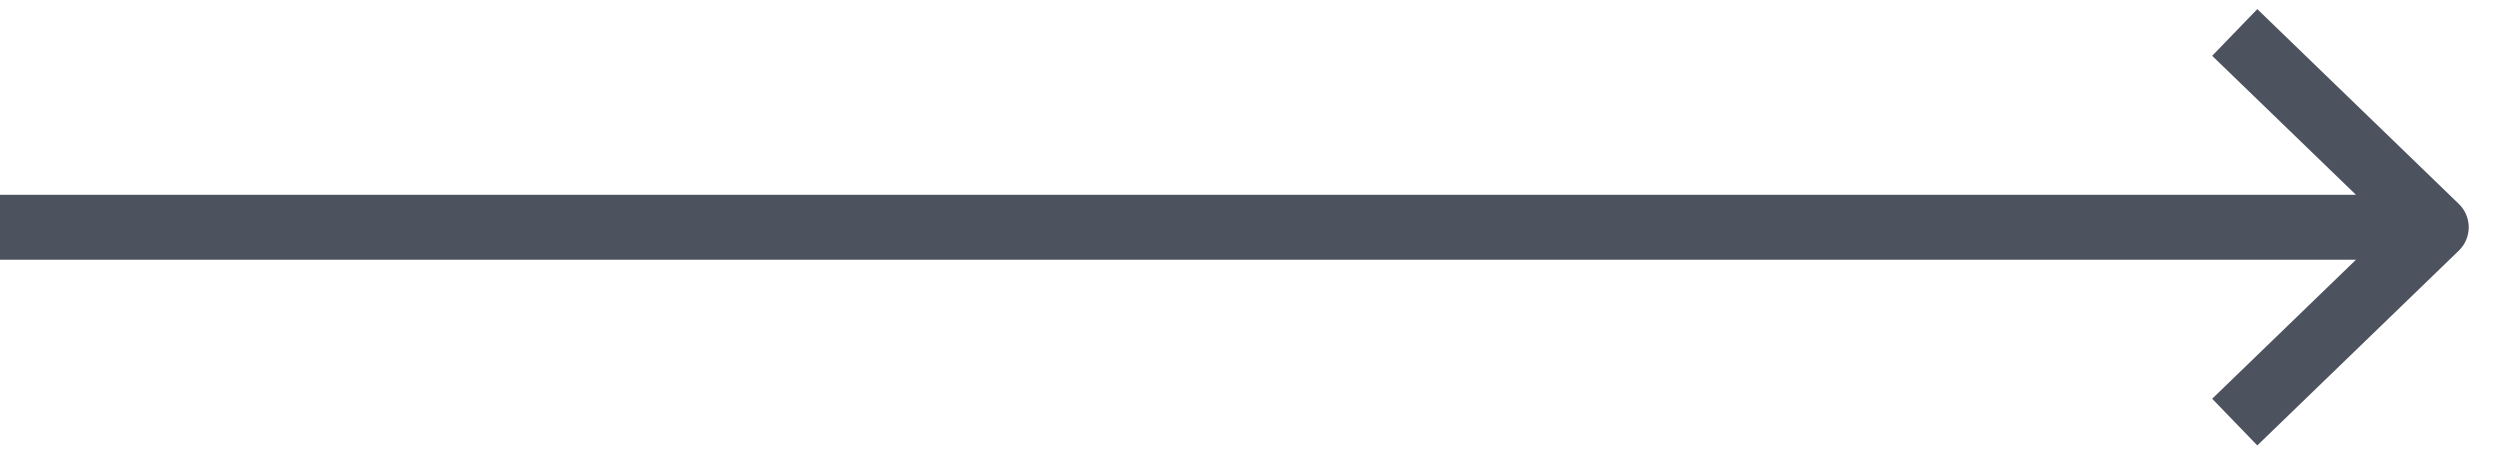 <?xml version="1.0" encoding="UTF-8"?> <svg xmlns="http://www.w3.org/2000/svg" width="77" height="14" viewBox="0 0 77 14" fill="none"> <path d="M75.037 7L75.732 7.719C75.927 7.531 76.037 7.271 76.037 7C76.037 6.729 75.927 6.469 75.732 6.281L75.037 7ZM68.135 1.719L74.342 7.719L75.732 6.281L69.525 0.281L68.135 1.719ZM74.342 6.281L68.135 12.281L69.525 13.719L75.732 7.719L74.342 6.281ZM75.037 6L7.01315e-06 6L7.01783e-06 8L75.037 8L75.037 6Z" fill="#4D525F"></path> </svg> 
